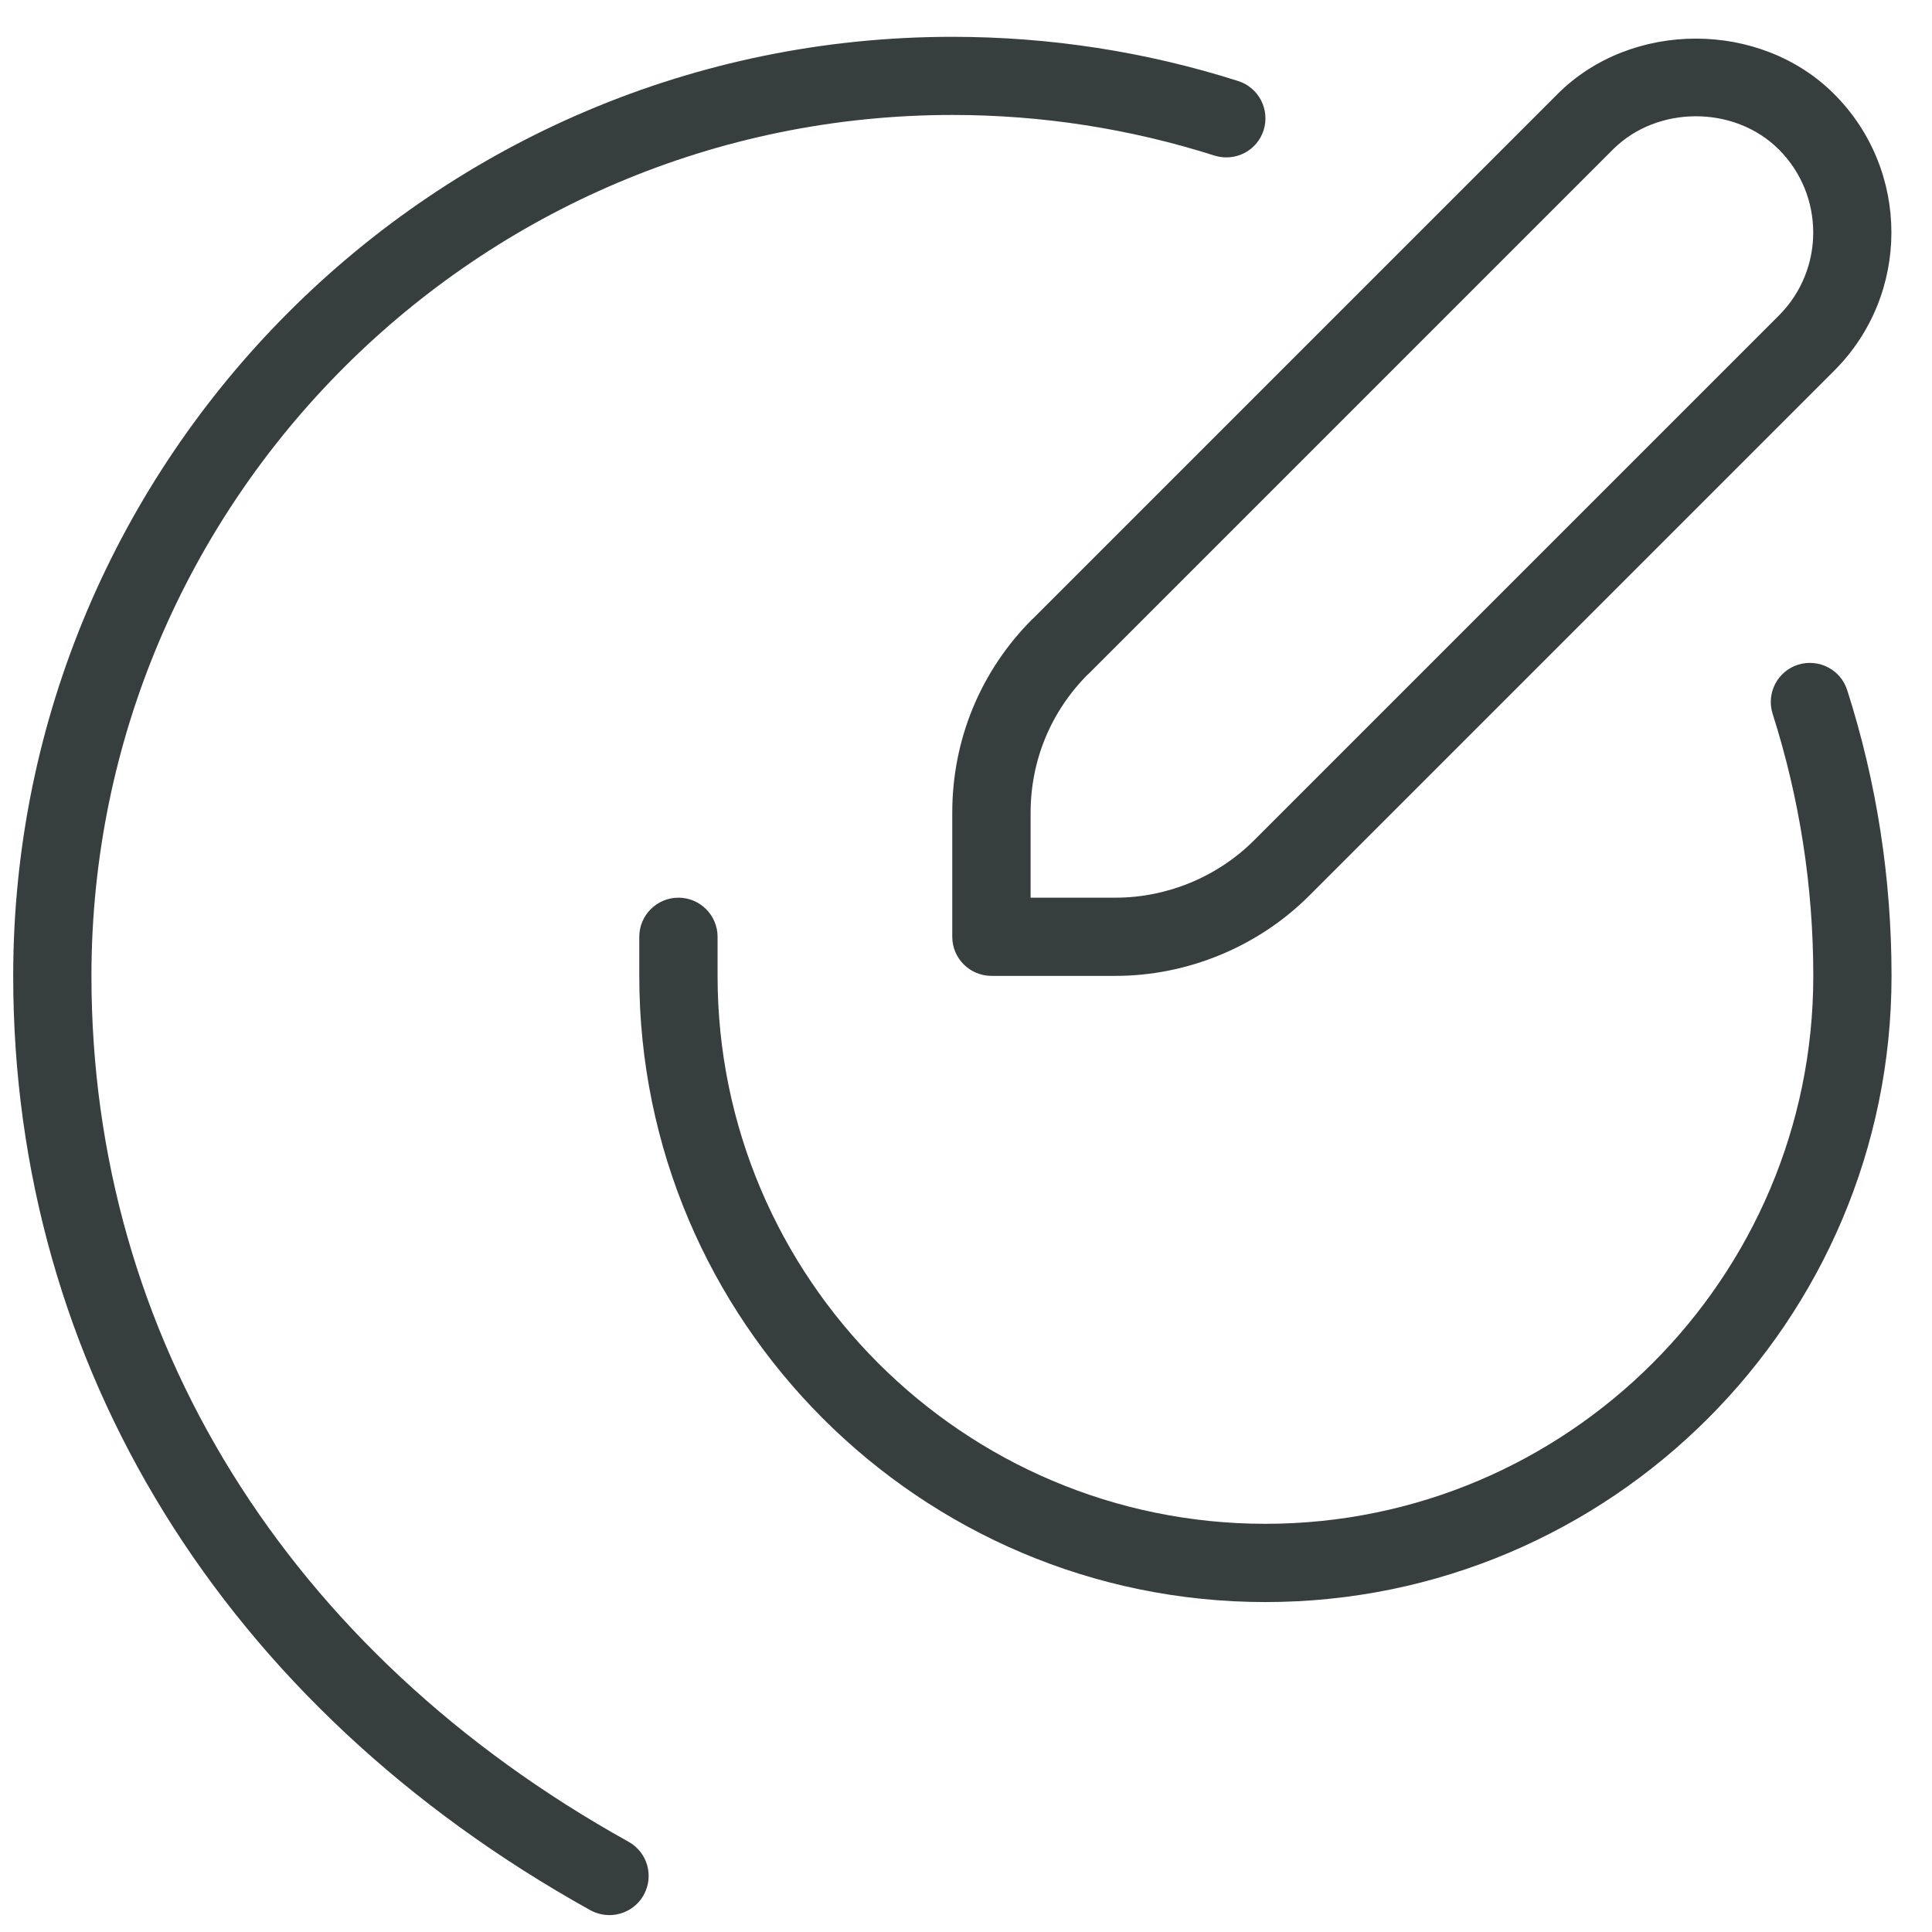 <svg width="36" height="36" viewBox="0 0 36 36" fill="none" xmlns="http://www.w3.org/2000/svg">
<g clip-path="url(#clip0_569_85)">
<path d="M11.994 35.311C11.861 35.55 11.612 35.685 11.355 35.685C11.236 35.685 11.113 35.655 11.002 35.595C4.166 31.796 0.246 25.45 0.246 18.186C0.246 8.536 8.096 0.686 17.746 0.686C19.561 0.686 21.354 0.963 23.072 1.51C23.455 1.632 23.667 2.042 23.546 2.425C23.425 2.81 23.016 3.019 22.63 2.899C21.055 2.398 19.413 2.142 17.747 2.142C8.901 2.144 1.704 9.341 1.704 18.186C1.704 24.904 5.351 30.785 11.711 34.318C12.064 34.514 12.191 34.956 11.994 35.311ZM34.419 12.858C34.297 12.475 33.888 12.266 33.503 12.386C33.12 12.508 32.908 12.918 33.031 13.303C33.532 14.874 33.788 16.517 33.788 18.186C33.788 23.813 29.208 28.394 23.579 28.394C17.95 28.394 13.371 23.813 13.371 18.186V17.456C13.371 17.054 13.044 16.727 12.642 16.727C12.239 16.727 11.912 17.054 11.912 17.456V18.186C11.912 24.618 17.146 29.852 23.579 29.852C30.012 29.852 35.246 24.618 35.246 18.186C35.246 16.367 34.969 14.573 34.42 12.86L34.419 12.858ZM19.241 11.534L29.022 1.753C30.397 0.375 32.802 0.375 34.177 1.753C35.599 3.175 35.599 5.488 34.177 6.908L24.396 16.689C23.447 17.639 22.13 18.184 20.787 18.184H18.474C18.071 18.184 17.744 17.857 17.744 17.455V15.142C17.744 13.777 18.275 12.497 19.239 11.533L19.241 11.534ZM20.272 12.565C19.583 13.254 19.204 14.169 19.204 15.143V16.727H20.788C21.747 16.727 22.687 16.338 23.366 15.66L33.147 5.879C34 5.026 34 3.639 33.147 2.786C32.322 1.96 30.88 1.96 30.054 2.786L20.273 12.567L20.272 12.565Z" fill="#373E3E"/>
</g>
<defs>
<clipPath id="clip0_569_85">
<rect width="35" height="35" fill="white" transform="translate(0.246 0.686)"/>
</clipPath>
</defs>
</svg>

